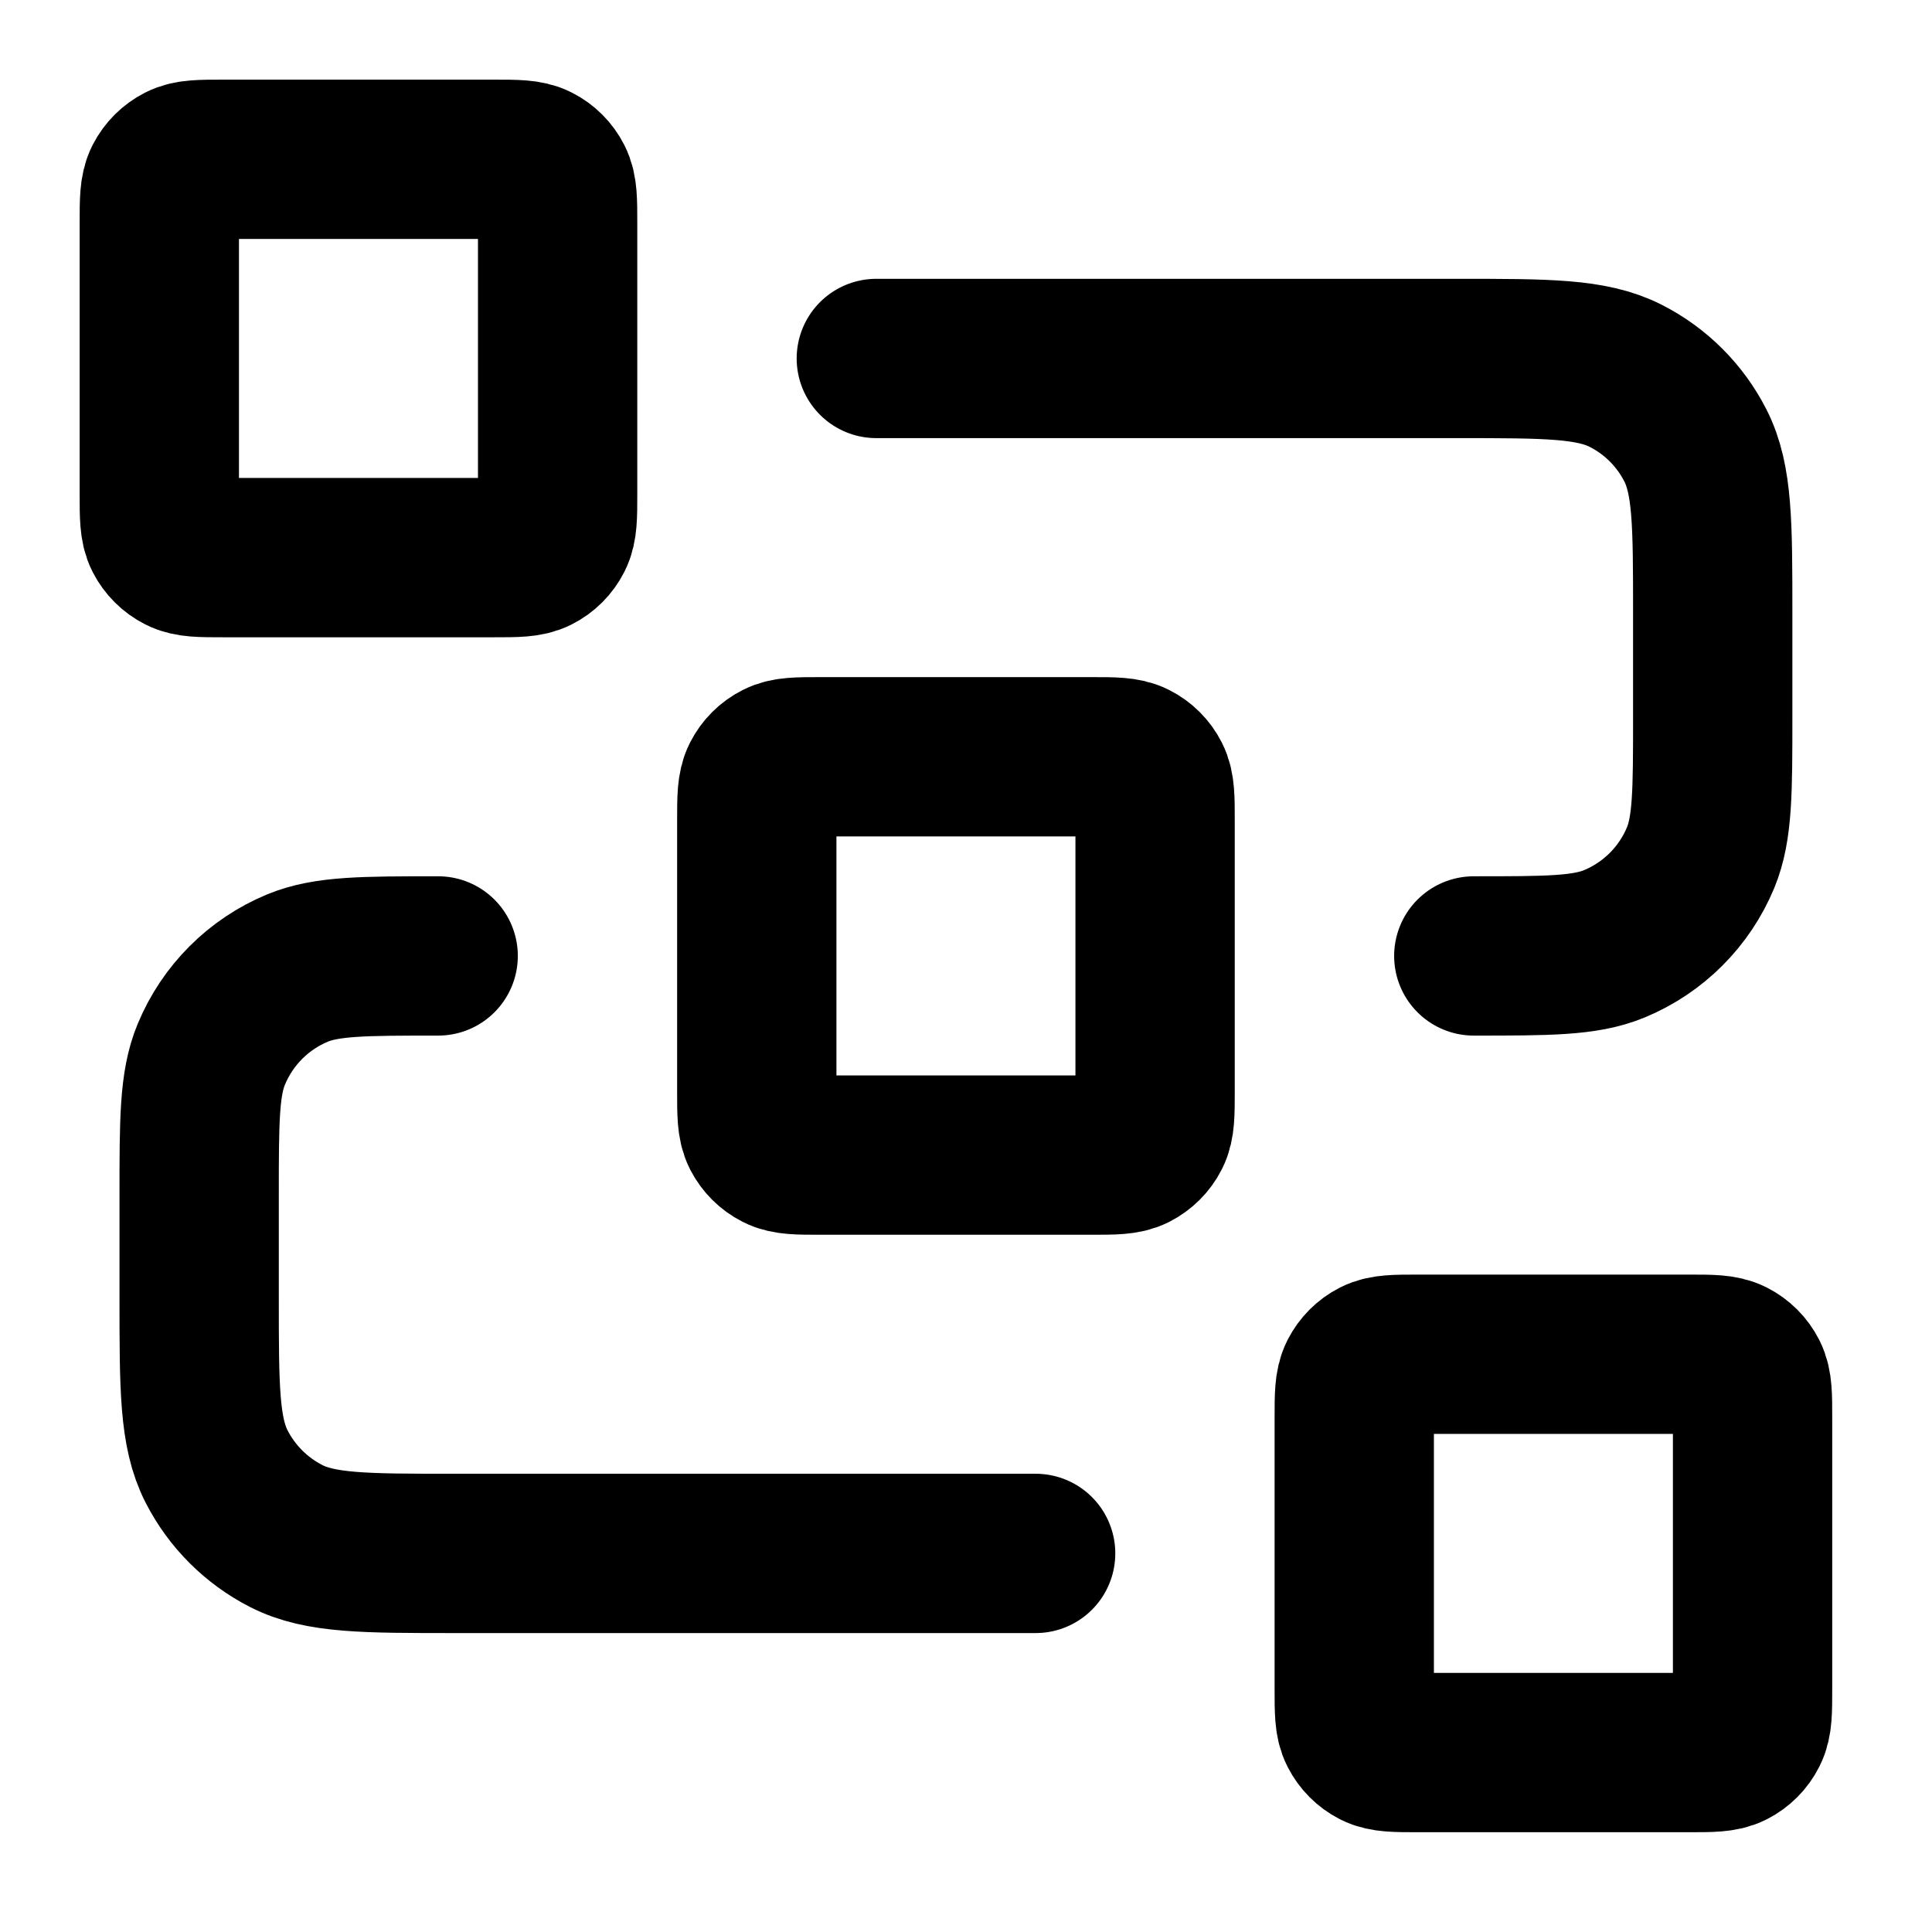 <svg width="24" height="24" viewBox="0 0 24 24" fill="none" xmlns="http://www.w3.org/2000/svg">
<path d="M10.886 4.453H18.11C19.218 4.453 19.772 4.453 20.196 4.669C20.568 4.858 20.871 5.161 21.061 5.534C21.276 5.957 21.276 6.511 21.276 7.62V8.906C21.276 9.828 21.276 10.289 21.126 10.653C20.925 11.138 20.54 11.523 20.055 11.724C19.691 11.875 19.23 11.875 18.308 11.875M12.865 19.297H5.641C4.533 19.297 3.978 19.297 3.555 19.081C3.183 18.891 2.88 18.588 2.69 18.216C2.474 17.793 2.474 17.238 2.474 16.13V14.844C2.474 13.921 2.474 13.46 2.625 13.097C2.826 12.612 3.211 12.226 3.696 12.025C4.06 11.875 4.521 11.875 5.443 11.875M10.193 14.349H13.558C13.835 14.349 13.973 14.349 14.079 14.295C14.172 14.247 14.248 14.172 14.295 14.079C14.349 13.973 14.349 13.834 14.349 13.557V10.193C14.349 9.915 14.349 9.777 14.295 9.671C14.248 9.578 14.172 9.502 14.079 9.455C13.973 9.401 13.835 9.401 13.558 9.401H10.193C9.916 9.401 9.777 9.401 9.672 9.455C9.578 9.502 9.503 9.578 9.455 9.671C9.401 9.777 9.401 9.915 9.401 10.193V13.557C9.401 13.834 9.401 13.973 9.455 14.079C9.503 14.172 9.578 14.247 9.672 14.295C9.777 14.349 9.916 14.349 10.193 14.349ZM17.615 21.771H20.98C21.257 21.771 21.395 21.771 21.501 21.717C21.594 21.669 21.67 21.594 21.717 21.5C21.771 21.395 21.771 21.256 21.771 20.979V17.614C21.771 17.337 21.771 17.199 21.717 17.093C21.67 17 21.594 16.924 21.501 16.877C21.395 16.823 21.257 16.823 20.98 16.823H17.615C17.338 16.823 17.199 16.823 17.093 16.877C17 16.924 16.925 17 16.877 17.093C16.823 17.199 16.823 17.337 16.823 17.614V20.979C16.823 21.256 16.823 21.395 16.877 21.5C16.925 21.594 17 21.669 17.093 21.717C17.199 21.771 17.338 21.771 17.615 21.771ZM2.771 6.927H6.136C6.413 6.927 6.551 6.927 6.657 6.873C6.75 6.826 6.826 6.75 6.873 6.657C6.927 6.551 6.927 6.412 6.927 6.135V2.771C6.927 2.494 6.927 2.355 6.873 2.249C6.826 2.156 6.75 2.08 6.657 2.033C6.551 1.979 6.413 1.979 6.136 1.979H2.771C2.494 1.979 2.355 1.979 2.25 2.033C2.157 2.08 2.081 2.156 2.033 2.249C1.979 2.355 1.979 2.494 1.979 2.771V6.135C1.979 6.412 1.979 6.551 2.033 6.657C2.081 6.75 2.157 6.826 2.25 6.873C2.355 6.927 2.494 6.927 2.771 6.927Z" stroke="black" stroke-width="1.979" stroke-linecap="round" stroke-linejoin="round"/>
</svg>

